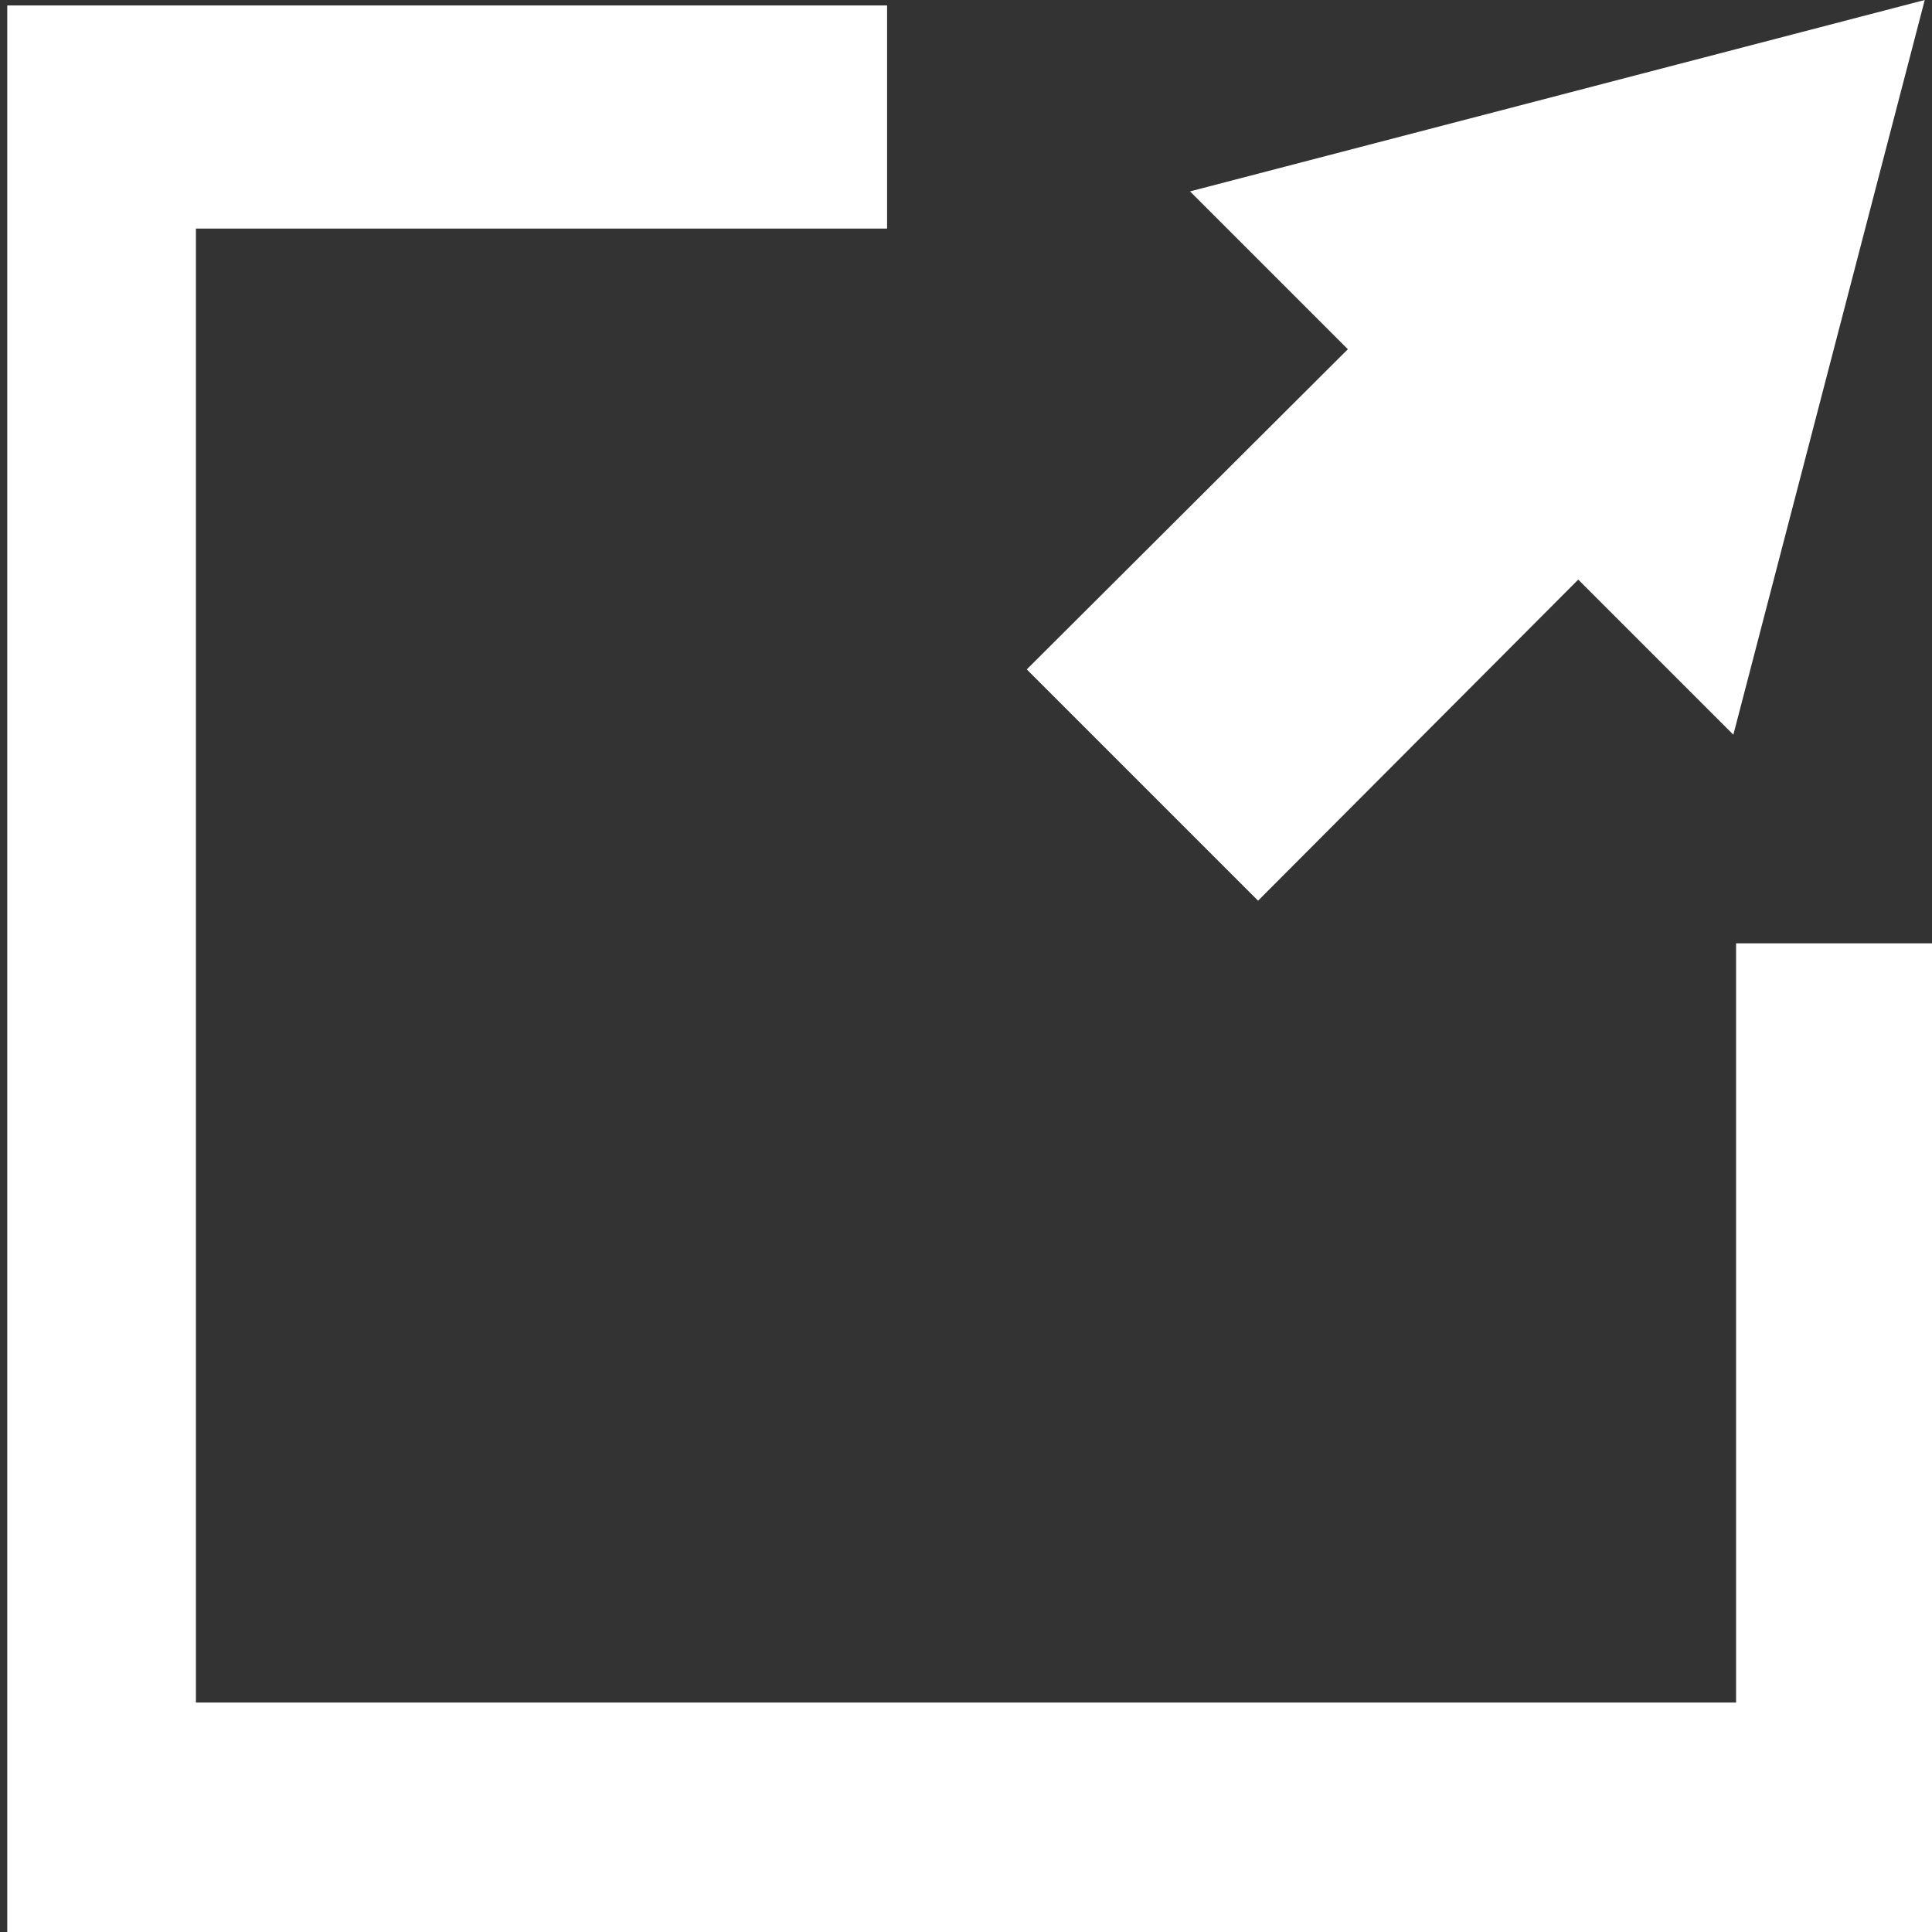 <?xml version="1.0" encoding="UTF-8"?>
<svg id="Capa_1" xmlns="http://www.w3.org/2000/svg" version="1.1" viewBox="0 0 213 213">
  <rect x="0" y="0" width="213" height="213" fill="#333333" stroke="none"/>
  <!-- Generator: Adobe Illustrator 29.5.0, SVG Export Plug-In . SVG Version: 2.1.0 Build 137)  -->
  <defs>
    <style>
      .st0 {
        fill: #fff;
      }
    </style>
  </defs>
  <polygon class="st0" points="138.7 99.3 174 63.9 191.1 81 212.2 0 131.2 21.1 148.6 38.5 113.2 73.8 138.7 99.3"/>
  <polygon class="st0" points="207.8 104 191.4 104 191.4 187.7 21.6 187.7 21.6 25.2 97.8 25.2 97.8 6 97.8 .6 .8 .6 .8 6 .8 213 207.8 213 213.1 213 213.1 104 207.8 104"/>
</svg>
